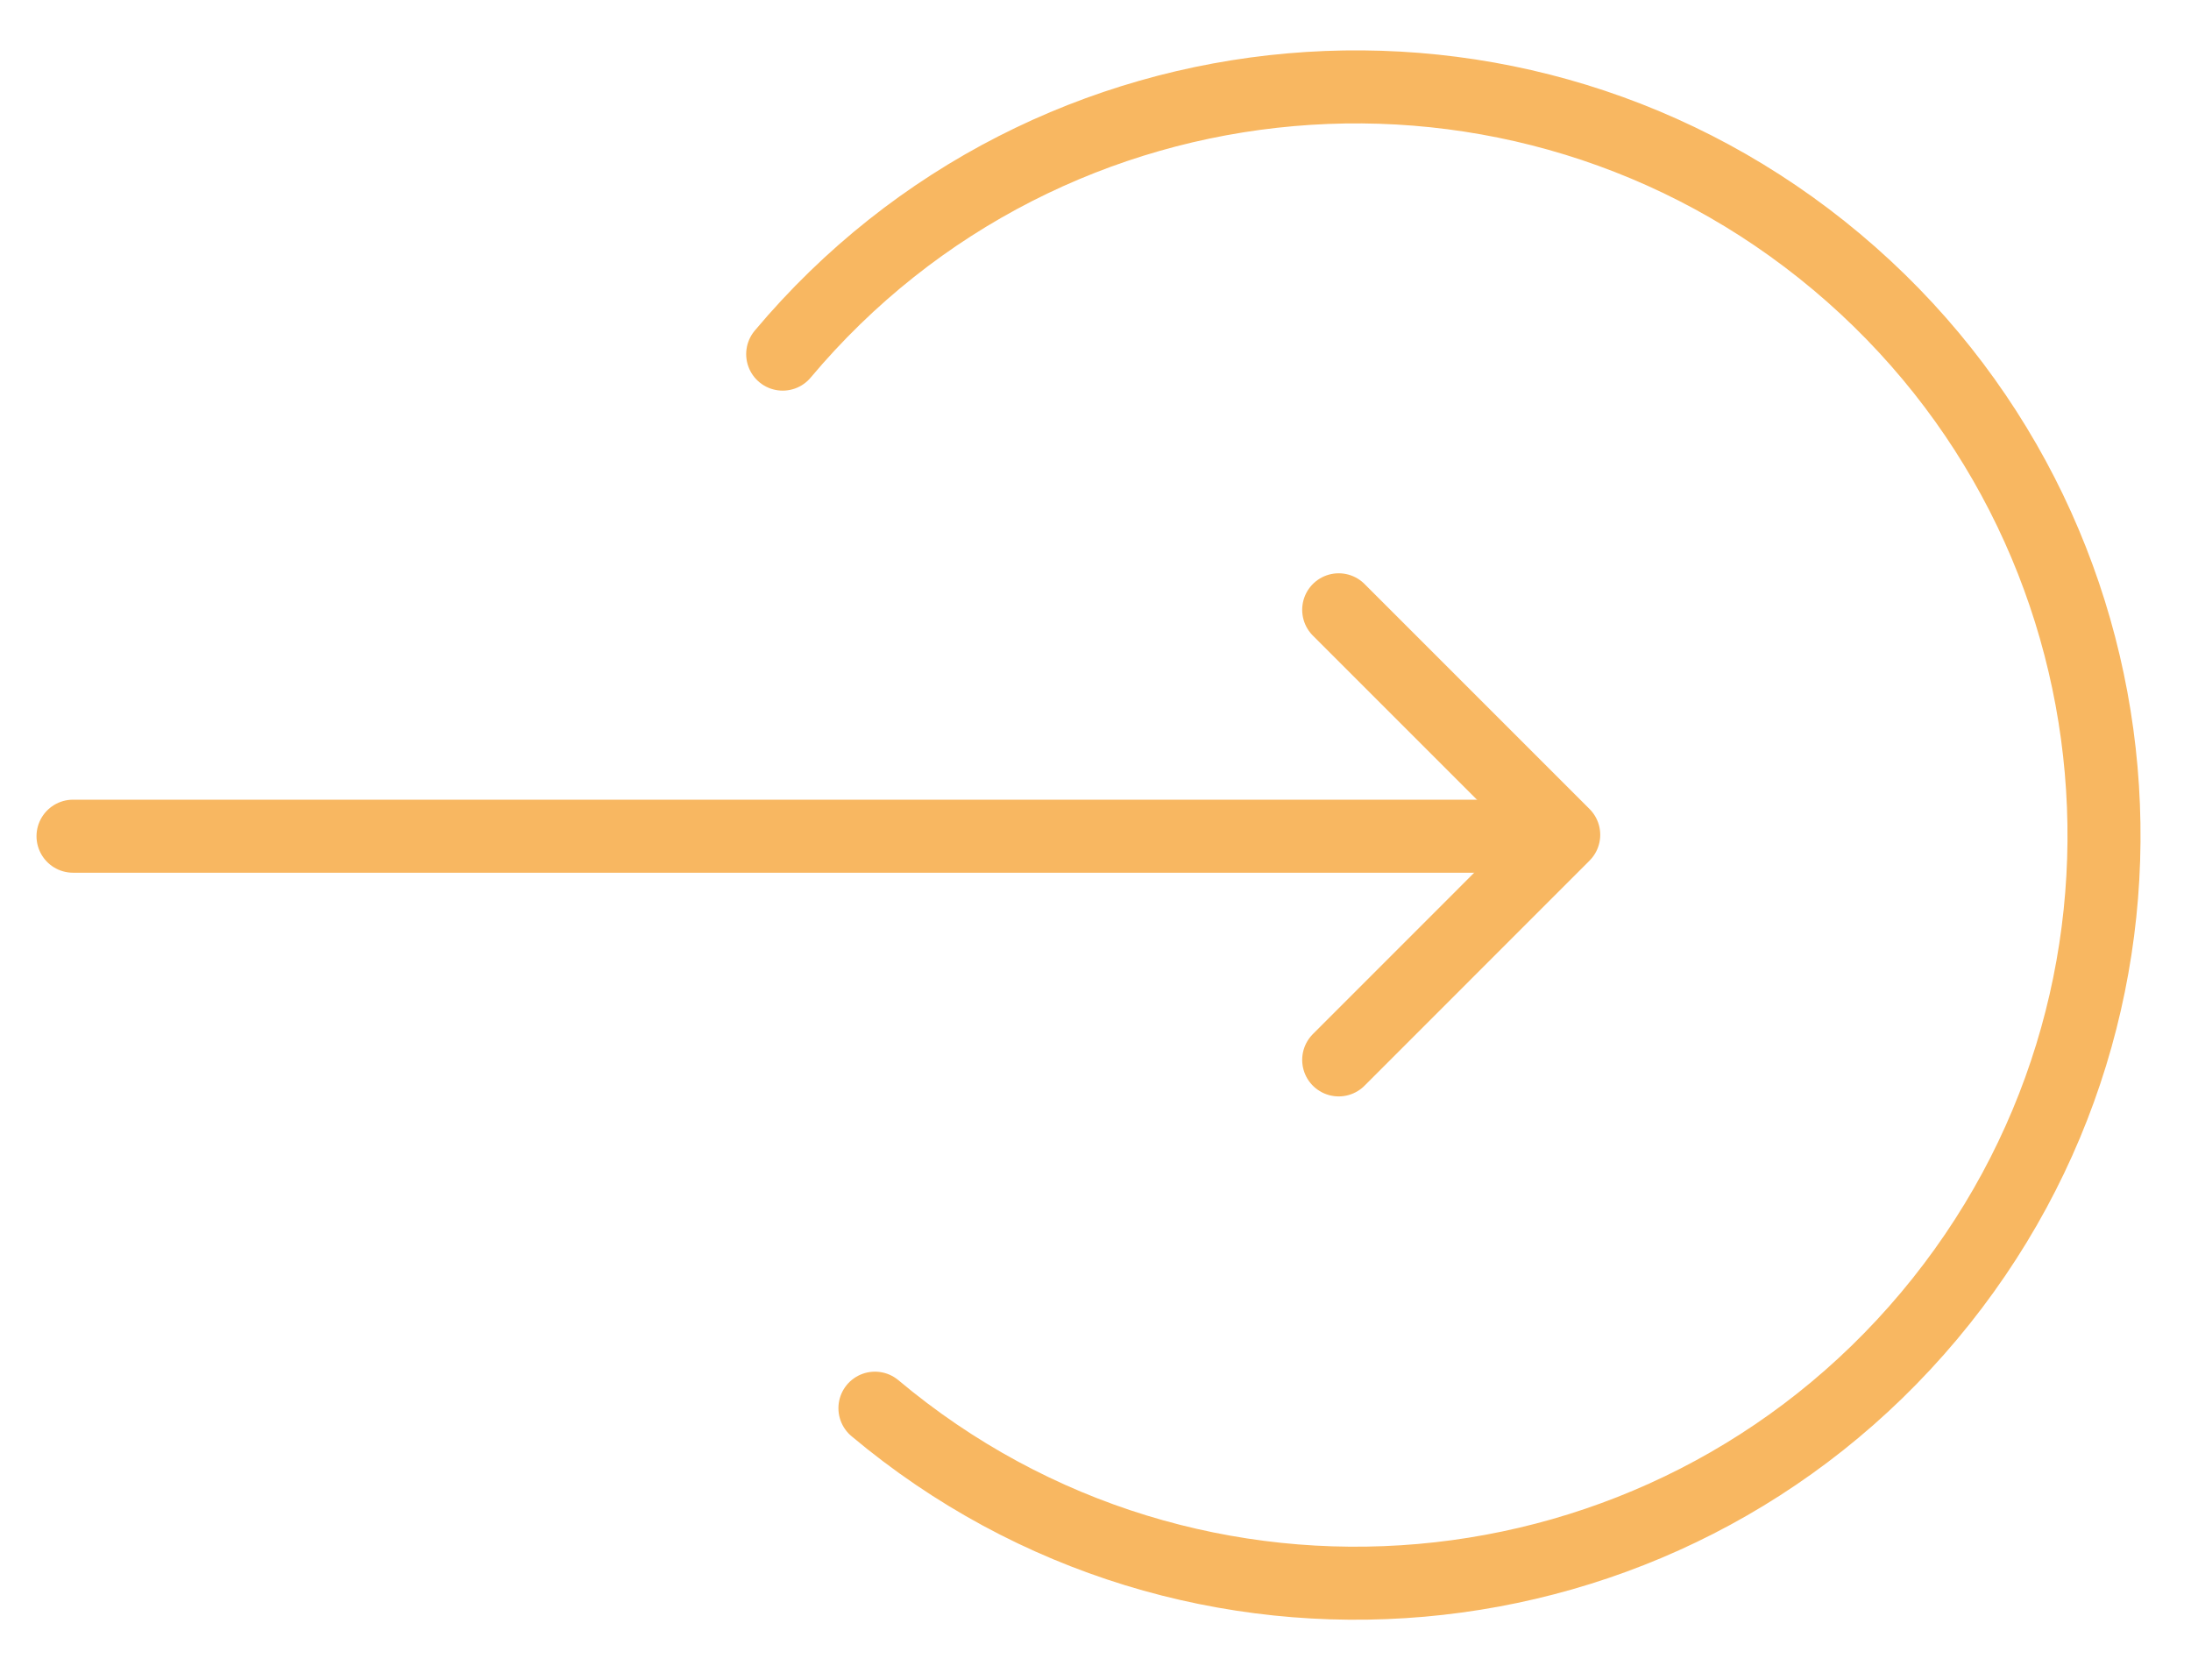 <svg xmlns="http://www.w3.org/2000/svg" width="30" height="23" viewBox="0 0 30 23"><path fill="none" stroke="#f8b761" stroke-linecap="round" stroke-linejoin="round" stroke-miterlimit="20" d="M11.98 19.282c4.333 3.637 10.796 3.071 14.433-1.263 3.636-4.334 3.07-10.796-1.263-14.432C20.816-.05 14.354.515 10.717 4.849M1 11.45h19.768"/><path fill="none" stroke="#f8b761" stroke-linecap="round" stroke-linejoin="round" stroke-miterlimit="20" d="M18.33 8.35v0l3.081 3.081v0l-3.081 3.082v0"/></svg>
